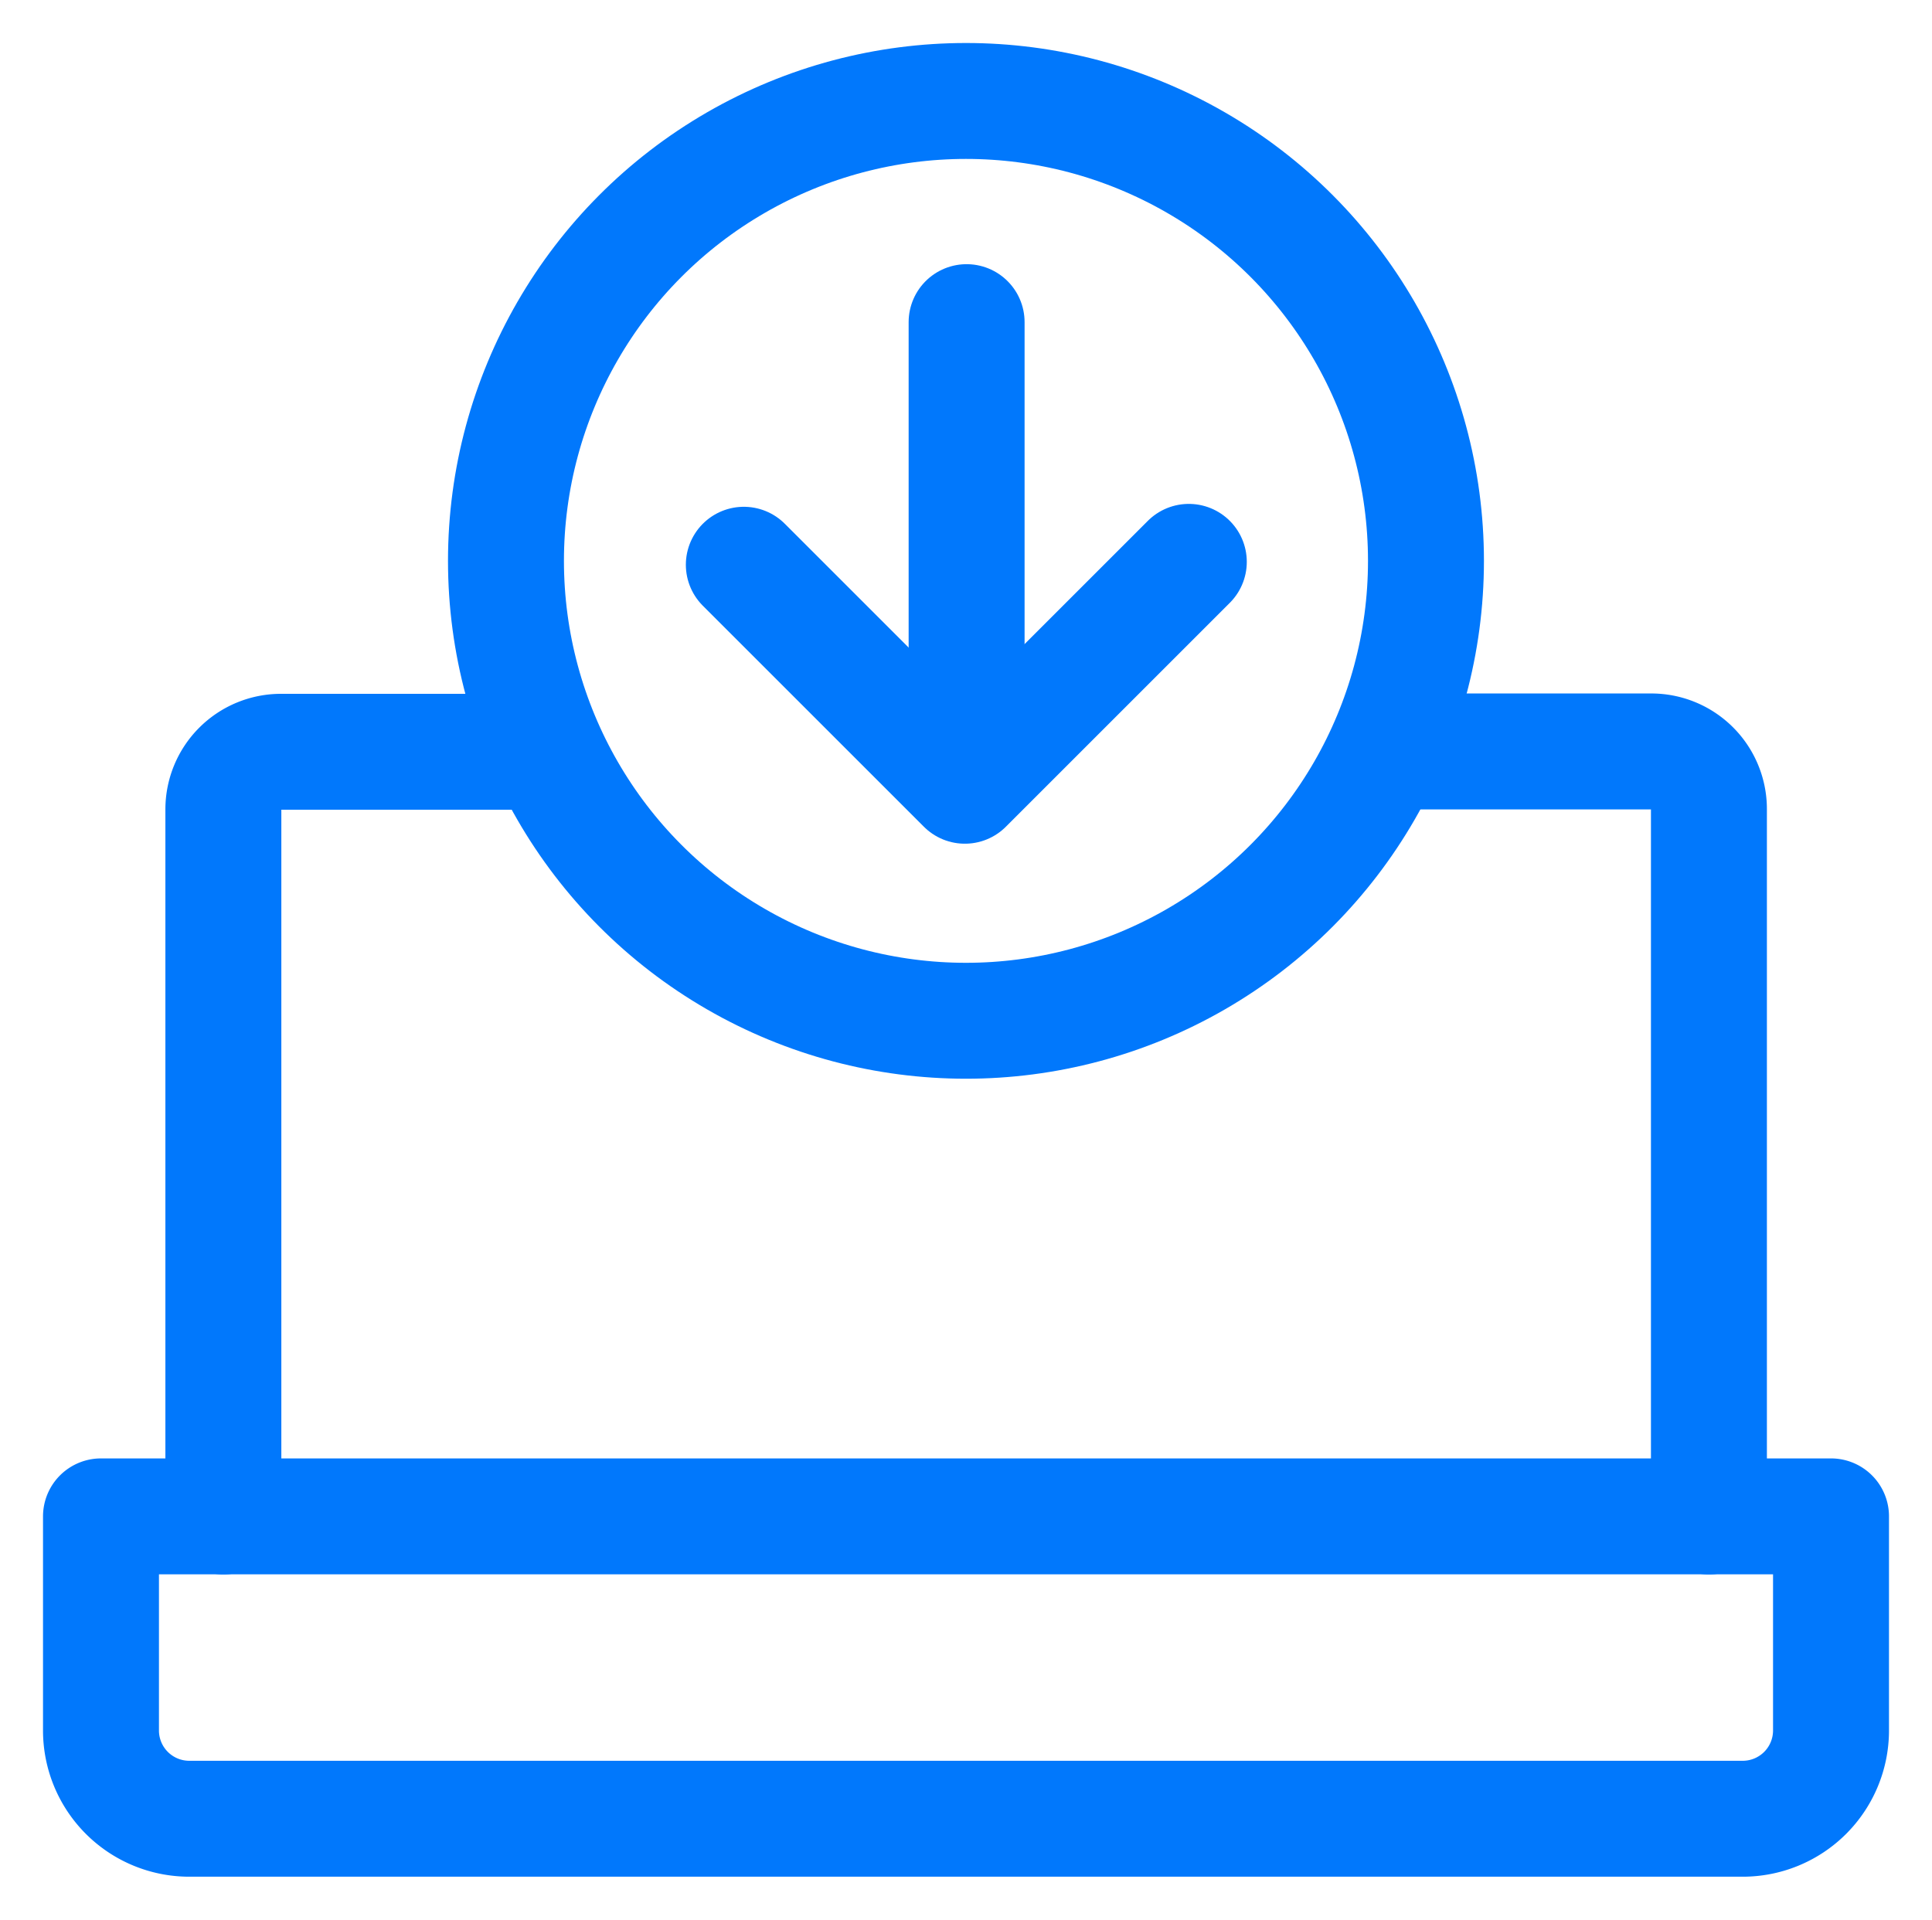 <svg xmlns="http://www.w3.org/2000/svg" xmlns:xlink="http://www.w3.org/1999/xlink" width="33.327" height="33.121" viewBox="0 0 33.327 33.121">
  <defs>
    <clipPath id="clip-path">
      <rect id="Rectangle_123" data-name="Rectangle 123" width="33.327" height="33.121" transform="translate(-1 -1)" fill="none" stroke="#0178fc" stroke-width="2"/>
    </clipPath>
  </defs>
  <g id="Group_390" data-name="Group 390" transform="translate(-1 1.27)">
    <g id="Group_13" data-name="Group 13">
      <g id="Group_291" data-name="Group 291" transform="translate(2 -0.27)" clip-path="url(#clip-path)">
        <circle id="Ellipse_8" data-name="Ellipse 8" cx="7.935" cy="7.935" r="7.935" transform="translate(7.728 0.742)" fill="none" stroke="#0178fc" stroke-linecap="round" stroke-linejoin="round" stroke-width="2"/>
        <path id="Path_228" data-name="Path 228" d="M11.538,61.6V49.4a.994.994,0,0,1,.994-.994h4.382" transform="translate(-8.685 -36.435)" fill="none" stroke="#0178fc" stroke-linecap="round" stroke-linejoin="round" stroke-width="2"/>
        <path id="Path_229" data-name="Path 229" d="M98.8,61.6V49.4A.994.994,0,0,0,97.8,48.4H93.42" transform="translate(-70.321 -36.435)" fill="none" stroke="#0178fc" stroke-linecap="round" stroke-linejoin="round" stroke-width="2"/>
        <path id="Path_230" data-name="Path 230" d="M31.32,106.986H4.523A1.523,1.523,0,0,1,3,105.462v-3.693H32.843v3.693A1.523,1.523,0,0,1,31.32,106.986Z" transform="translate(-2.258 -76.606)" fill="none" stroke="#0178fc" stroke-linecap="round" stroke-linejoin="round" stroke-width="2"/>
        <line id="Line_11" data-name="Line 11" y2="7.761" transform="translate(15.674 4.558)" fill="none" stroke="#0178fc" stroke-linecap="round" stroke-linejoin="round" stroke-width="2"/>
        <path id="Path_231" data-name="Path 231" d="M47.848,35.215l3.813,3.813,3.863-3.863" transform="translate(-36.017 -26.471)" fill="none" stroke="#0178fc" stroke-linecap="round" stroke-linejoin="round" stroke-width="2"/>
      </g>
    </g>
  </g>
</svg>
